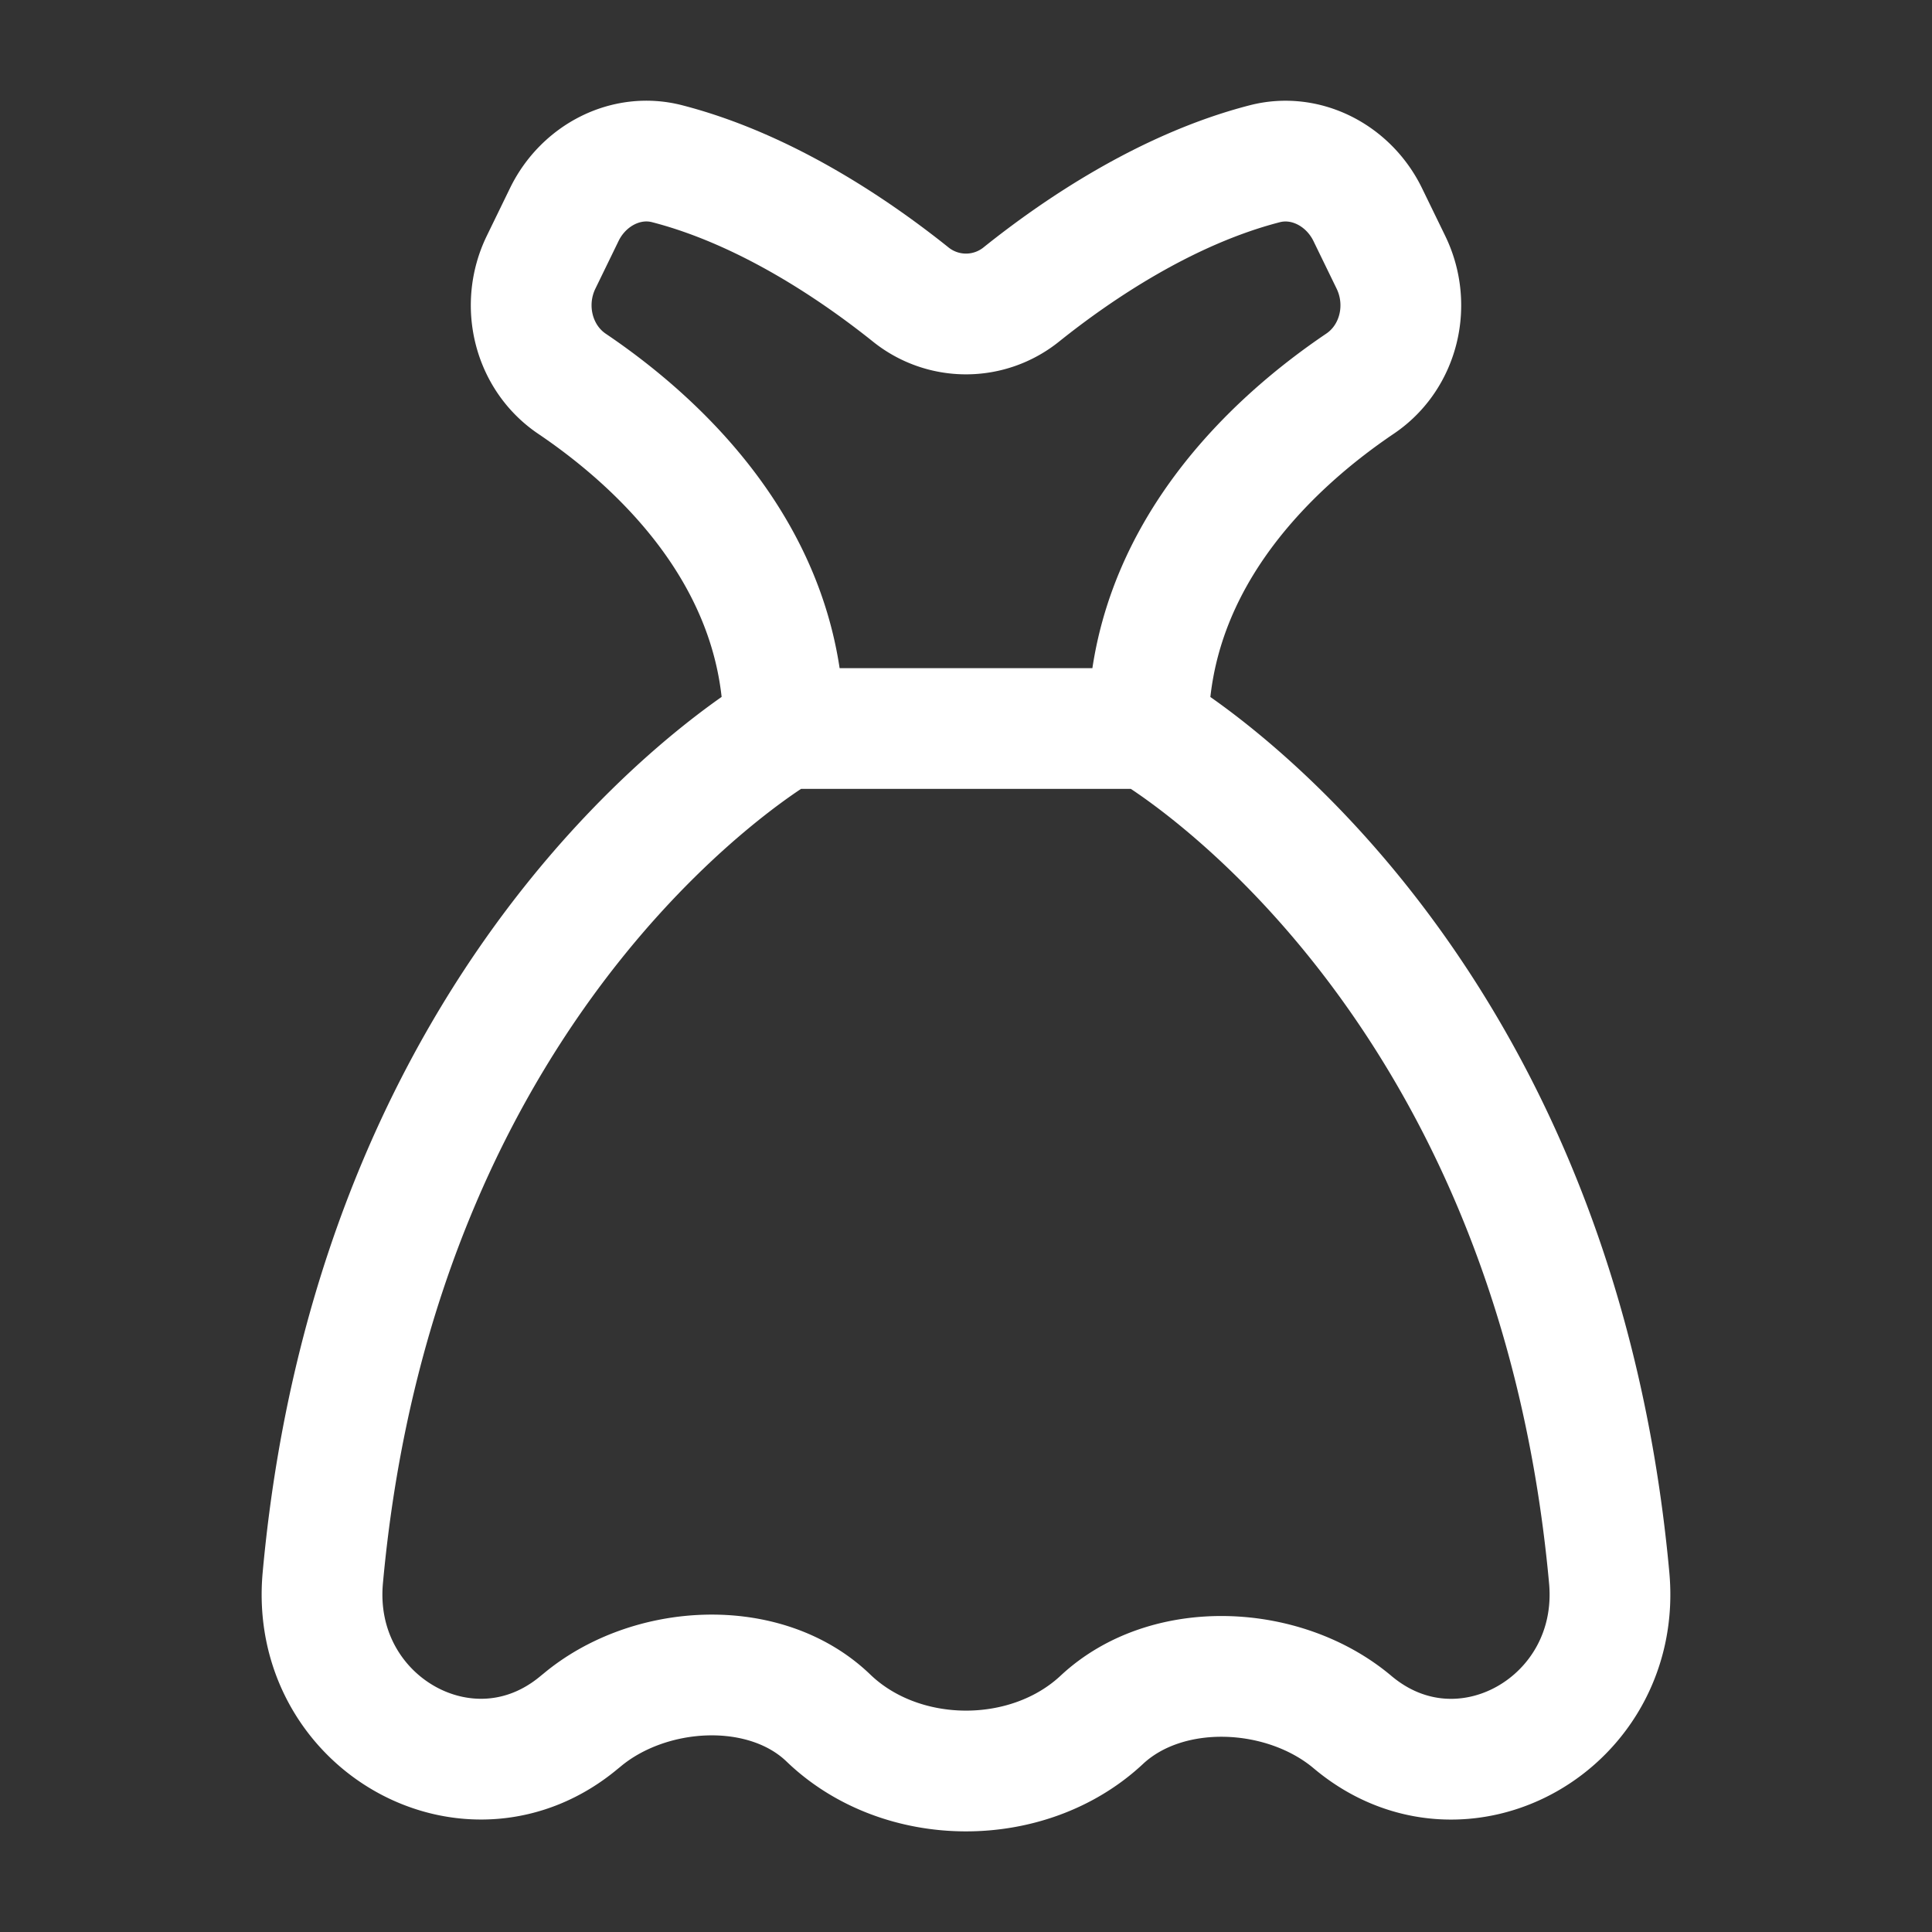 <svg width="24" height="24" fill="none" xmlns="http://www.w3.org/2000/svg"><rect width="100%" height="100%" fill="#333333" stroke="none"/><g clip-path="url(#clip0_9417_34513)" stroke="#fff" stroke-width="1.5" stroke-linecap="round" stroke-linejoin="round"><path d="M19.99 19.6c-.705-7.704-5.726-10.55-5.726-10.55 0-2.157 1.594-3.584 2.631-4.284.484-.327.642-.977.383-1.509l-.288-.592c-.237-.486-.769-.764-1.282-.63-1.229.318-2.339 1.077-3.017 1.62a1.096 1.096 0 01-1.382 0c-.679-.543-1.789-1.302-3.017-1.62-.513-.135-1.045.143-1.282.63l-.288.592c-.259.532-.1 1.183.383 1.51 1.037.7 2.631 2.126 2.631 4.282 0 0-5.022 2.847-5.726 10.551-.165 1.801 1.828 2.937 3.19 1.792l.025-.02c.837-.704 2.276-.79 3.066-.03.904.87 2.481.877 3.396.022.813-.759 2.264-.687 3.114.028 1.361 1.146 3.354.01 3.189-1.792zM9.74 9.05h4.52"/></g><defs><clipPath id="clip0_9417_34513"><path fill="#fff" d="M0 0h24v24H0z"/></clipPath></defs></svg>
